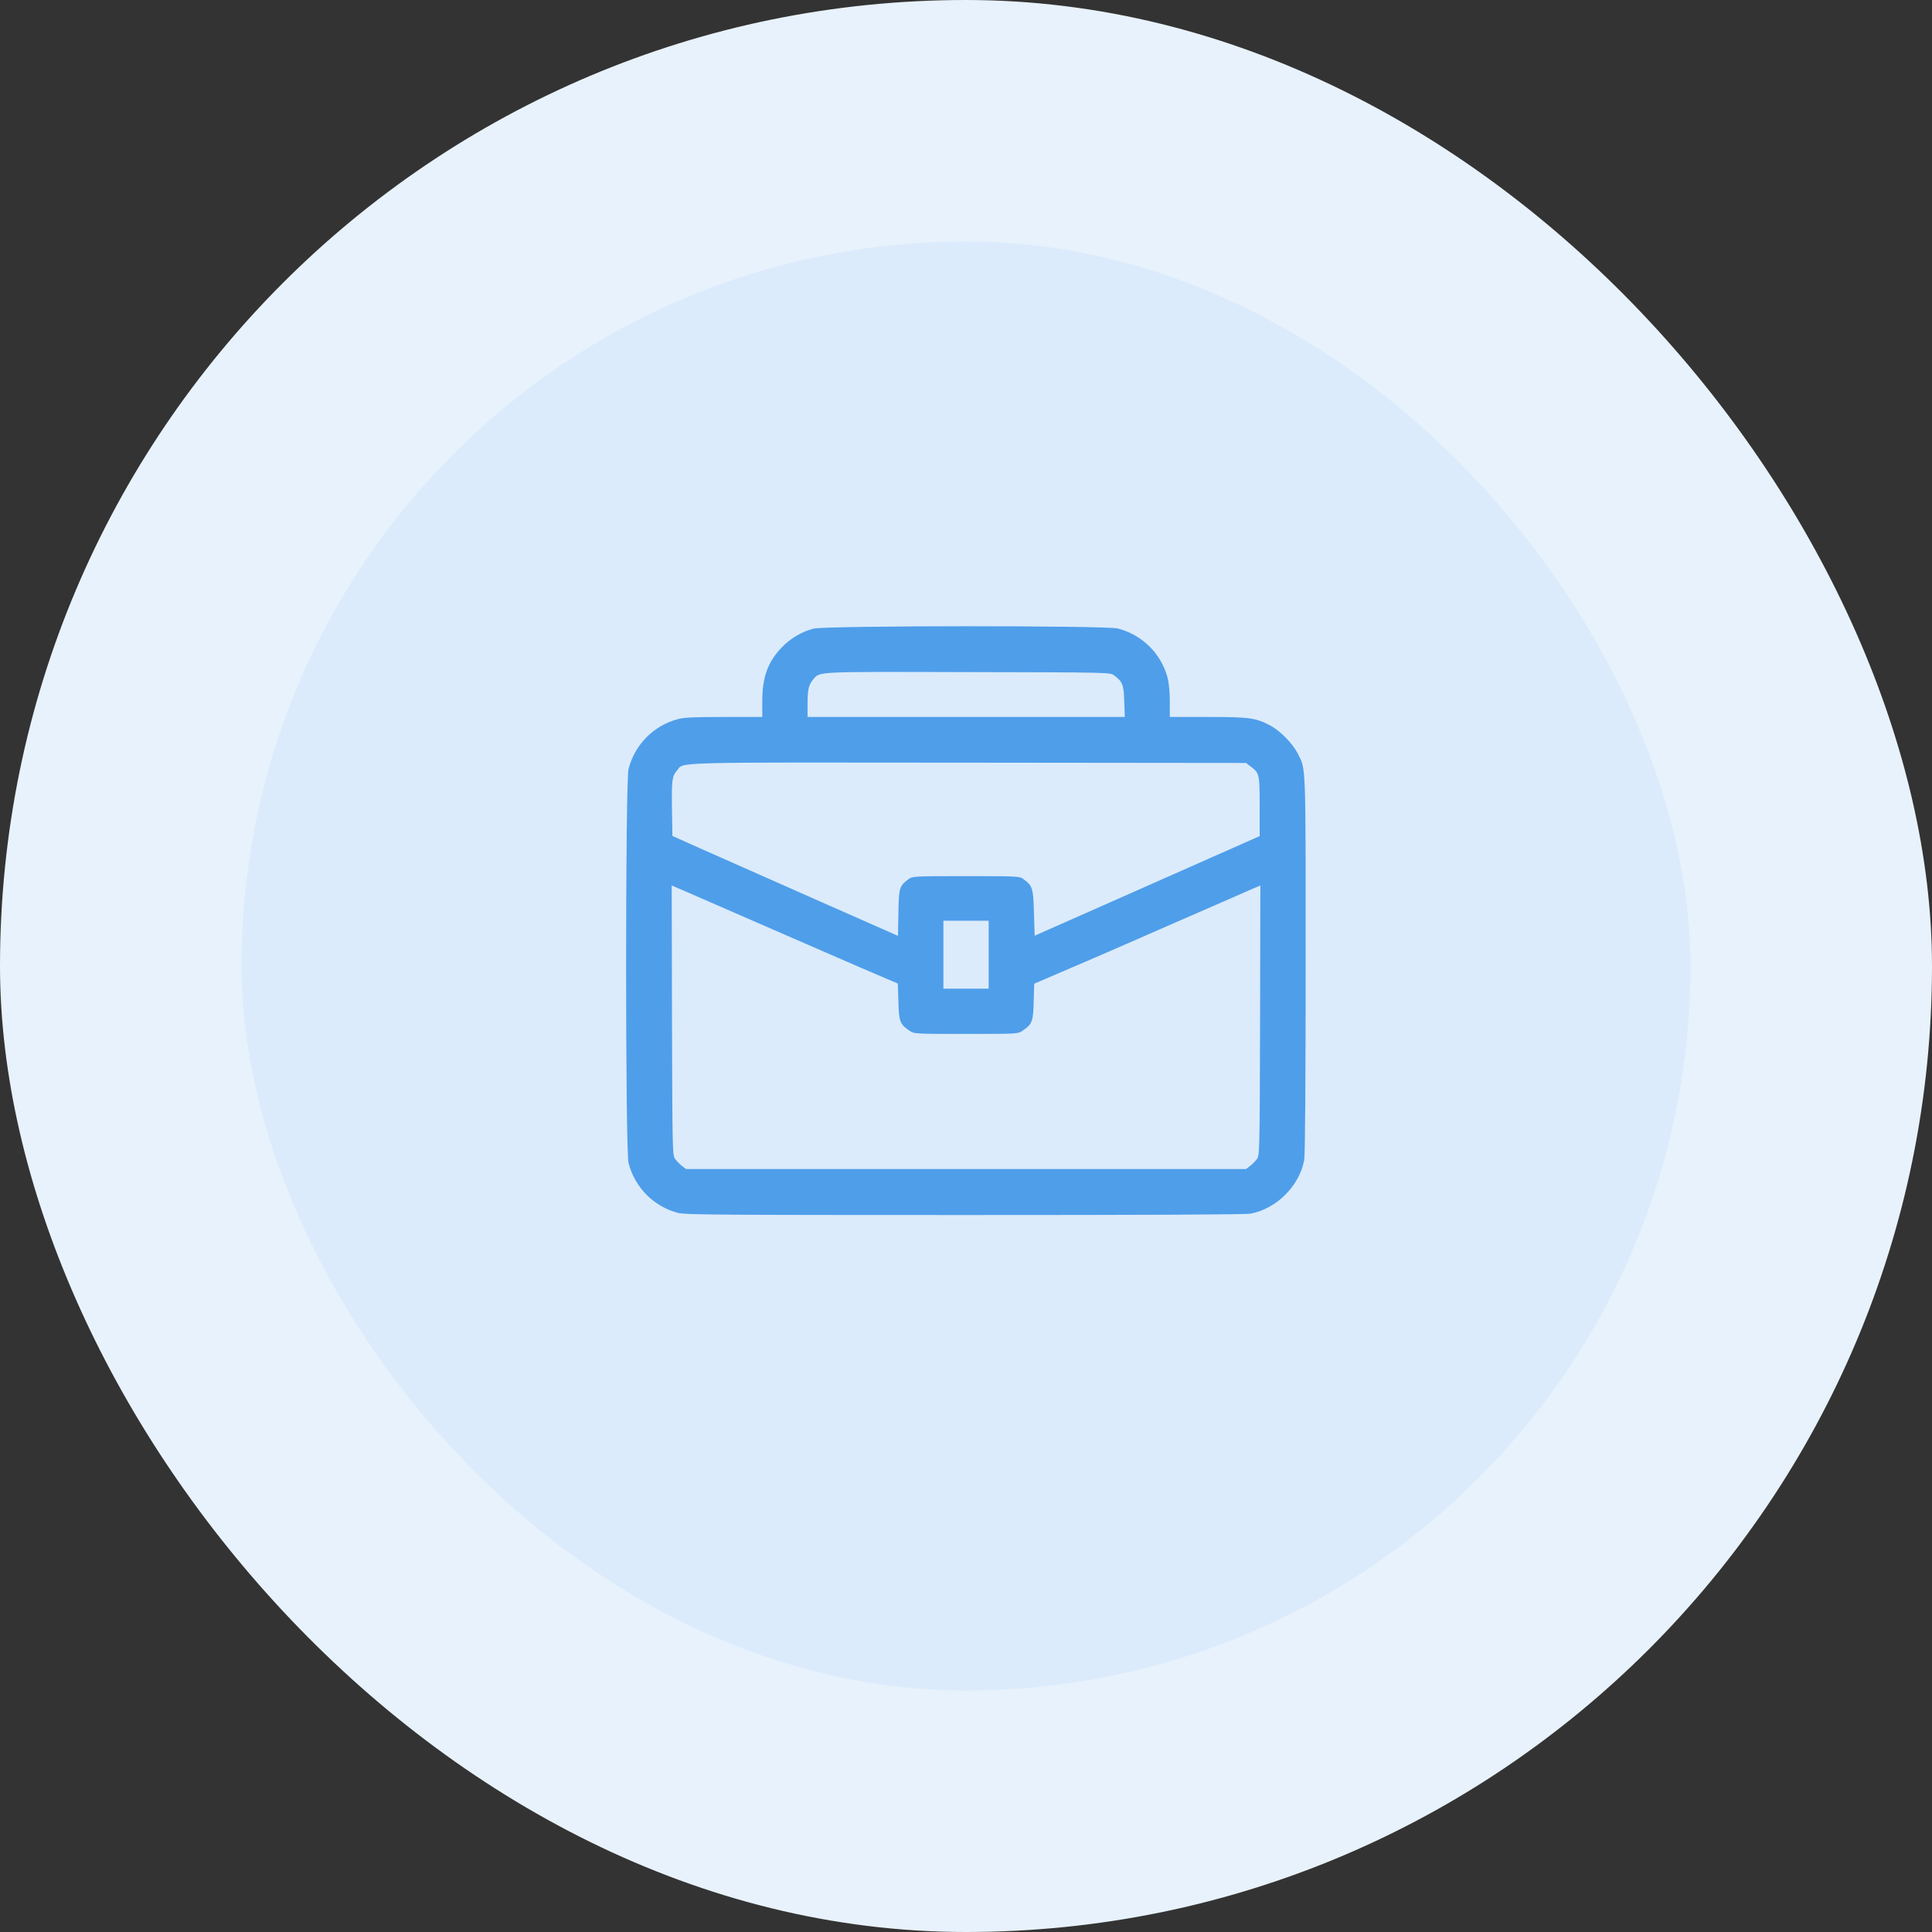 <svg width="80" height="80" viewBox="0 0 80 80" fill="none" xmlns="http://www.w3.org/2000/svg">
<rect x="0" y="0" width="80" height="80" fill="#333333" stroke="none"/>
<rect width="80" height="80" rx="40" fill="#E8F2FC"/>
<rect x="10" y="10" width="60" height="60" rx="30" fill="#DBEBFB"/>
<path d="M33.679 26.031C33.193 26.16 32.712 26.447 32.367 26.811C31.787 27.42 31.564 28.041 31.564 29.055V29.688H29.994C28.775 29.688 28.347 29.705 28.078 29.775C27.07 30.039 26.291 30.824 26.027 31.838C25.892 32.342 25.892 47.658 26.027 48.162C26.291 49.176 27.07 49.961 28.078 50.225C28.382 50.301 29.789 50.312 39.949 50.312C47.542 50.312 51.58 50.295 51.785 50.254C52.863 50.049 53.806 49.105 54.005 48.033C54.041 47.834 54.064 44.869 54.064 39.947C54.064 31.48 54.081 31.879 53.736 31.199C53.525 30.783 53.015 30.268 52.605 30.045C51.996 29.723 51.744 29.688 50.009 29.688H48.439V29.055C48.439 28.674 48.404 28.287 48.351 28.076C48.087 27.068 47.302 26.289 46.289 26.025C45.796 25.896 34.16 25.902 33.679 26.031ZM46.13 27.965C46.482 28.223 46.535 28.357 46.552 29.049L46.576 29.688H40.007H33.439V29.137C33.439 28.539 33.492 28.334 33.691 28.111C33.972 27.807 33.732 27.812 40.072 27.83C45.925 27.842 45.972 27.842 46.13 27.965ZM51.755 31.715C52.154 32.008 52.16 32.031 52.16 33.391V34.621L47.502 36.684L42.843 38.746L42.814 37.797C42.785 36.76 42.755 36.684 42.38 36.402C42.222 36.285 42.152 36.279 40.002 36.279C37.851 36.279 37.781 36.285 37.623 36.402C37.242 36.684 37.218 36.76 37.201 37.797L37.183 38.752L33.773 37.246C31.898 36.414 29.794 35.482 29.103 35.178L27.843 34.615L27.826 33.543C27.808 32.295 27.826 32.154 28.031 31.908C28.341 31.545 27.498 31.568 40.072 31.58L51.597 31.592L51.755 31.715ZM31.33 38.195C32.765 38.822 34.669 39.648 35.56 40.035L37.177 40.727L37.201 41.471C37.218 42.297 37.265 42.414 37.658 42.678C37.851 42.812 37.869 42.812 40.002 42.812C42.134 42.812 42.152 42.812 42.345 42.678C42.738 42.414 42.785 42.297 42.802 41.477L42.826 40.732L44.355 40.076C45.199 39.719 47.103 38.887 48.585 38.236C50.068 37.592 51.486 36.971 51.738 36.859L52.189 36.666L52.177 42.256C52.16 47.793 52.16 47.846 52.037 48.004C51.972 48.092 51.843 48.221 51.755 48.285L51.597 48.408H40.002H28.406L28.248 48.285C28.16 48.221 28.031 48.092 27.966 48.004C27.843 47.846 27.843 47.793 27.826 42.256L27.814 36.666L28.265 36.859C28.517 36.971 29.894 37.568 31.33 38.195ZM40.939 39.531V40.938H40.002H39.064V39.531V38.125H40.002H40.939V39.531Z" fill="#4F9EEA"/>
</svg>
